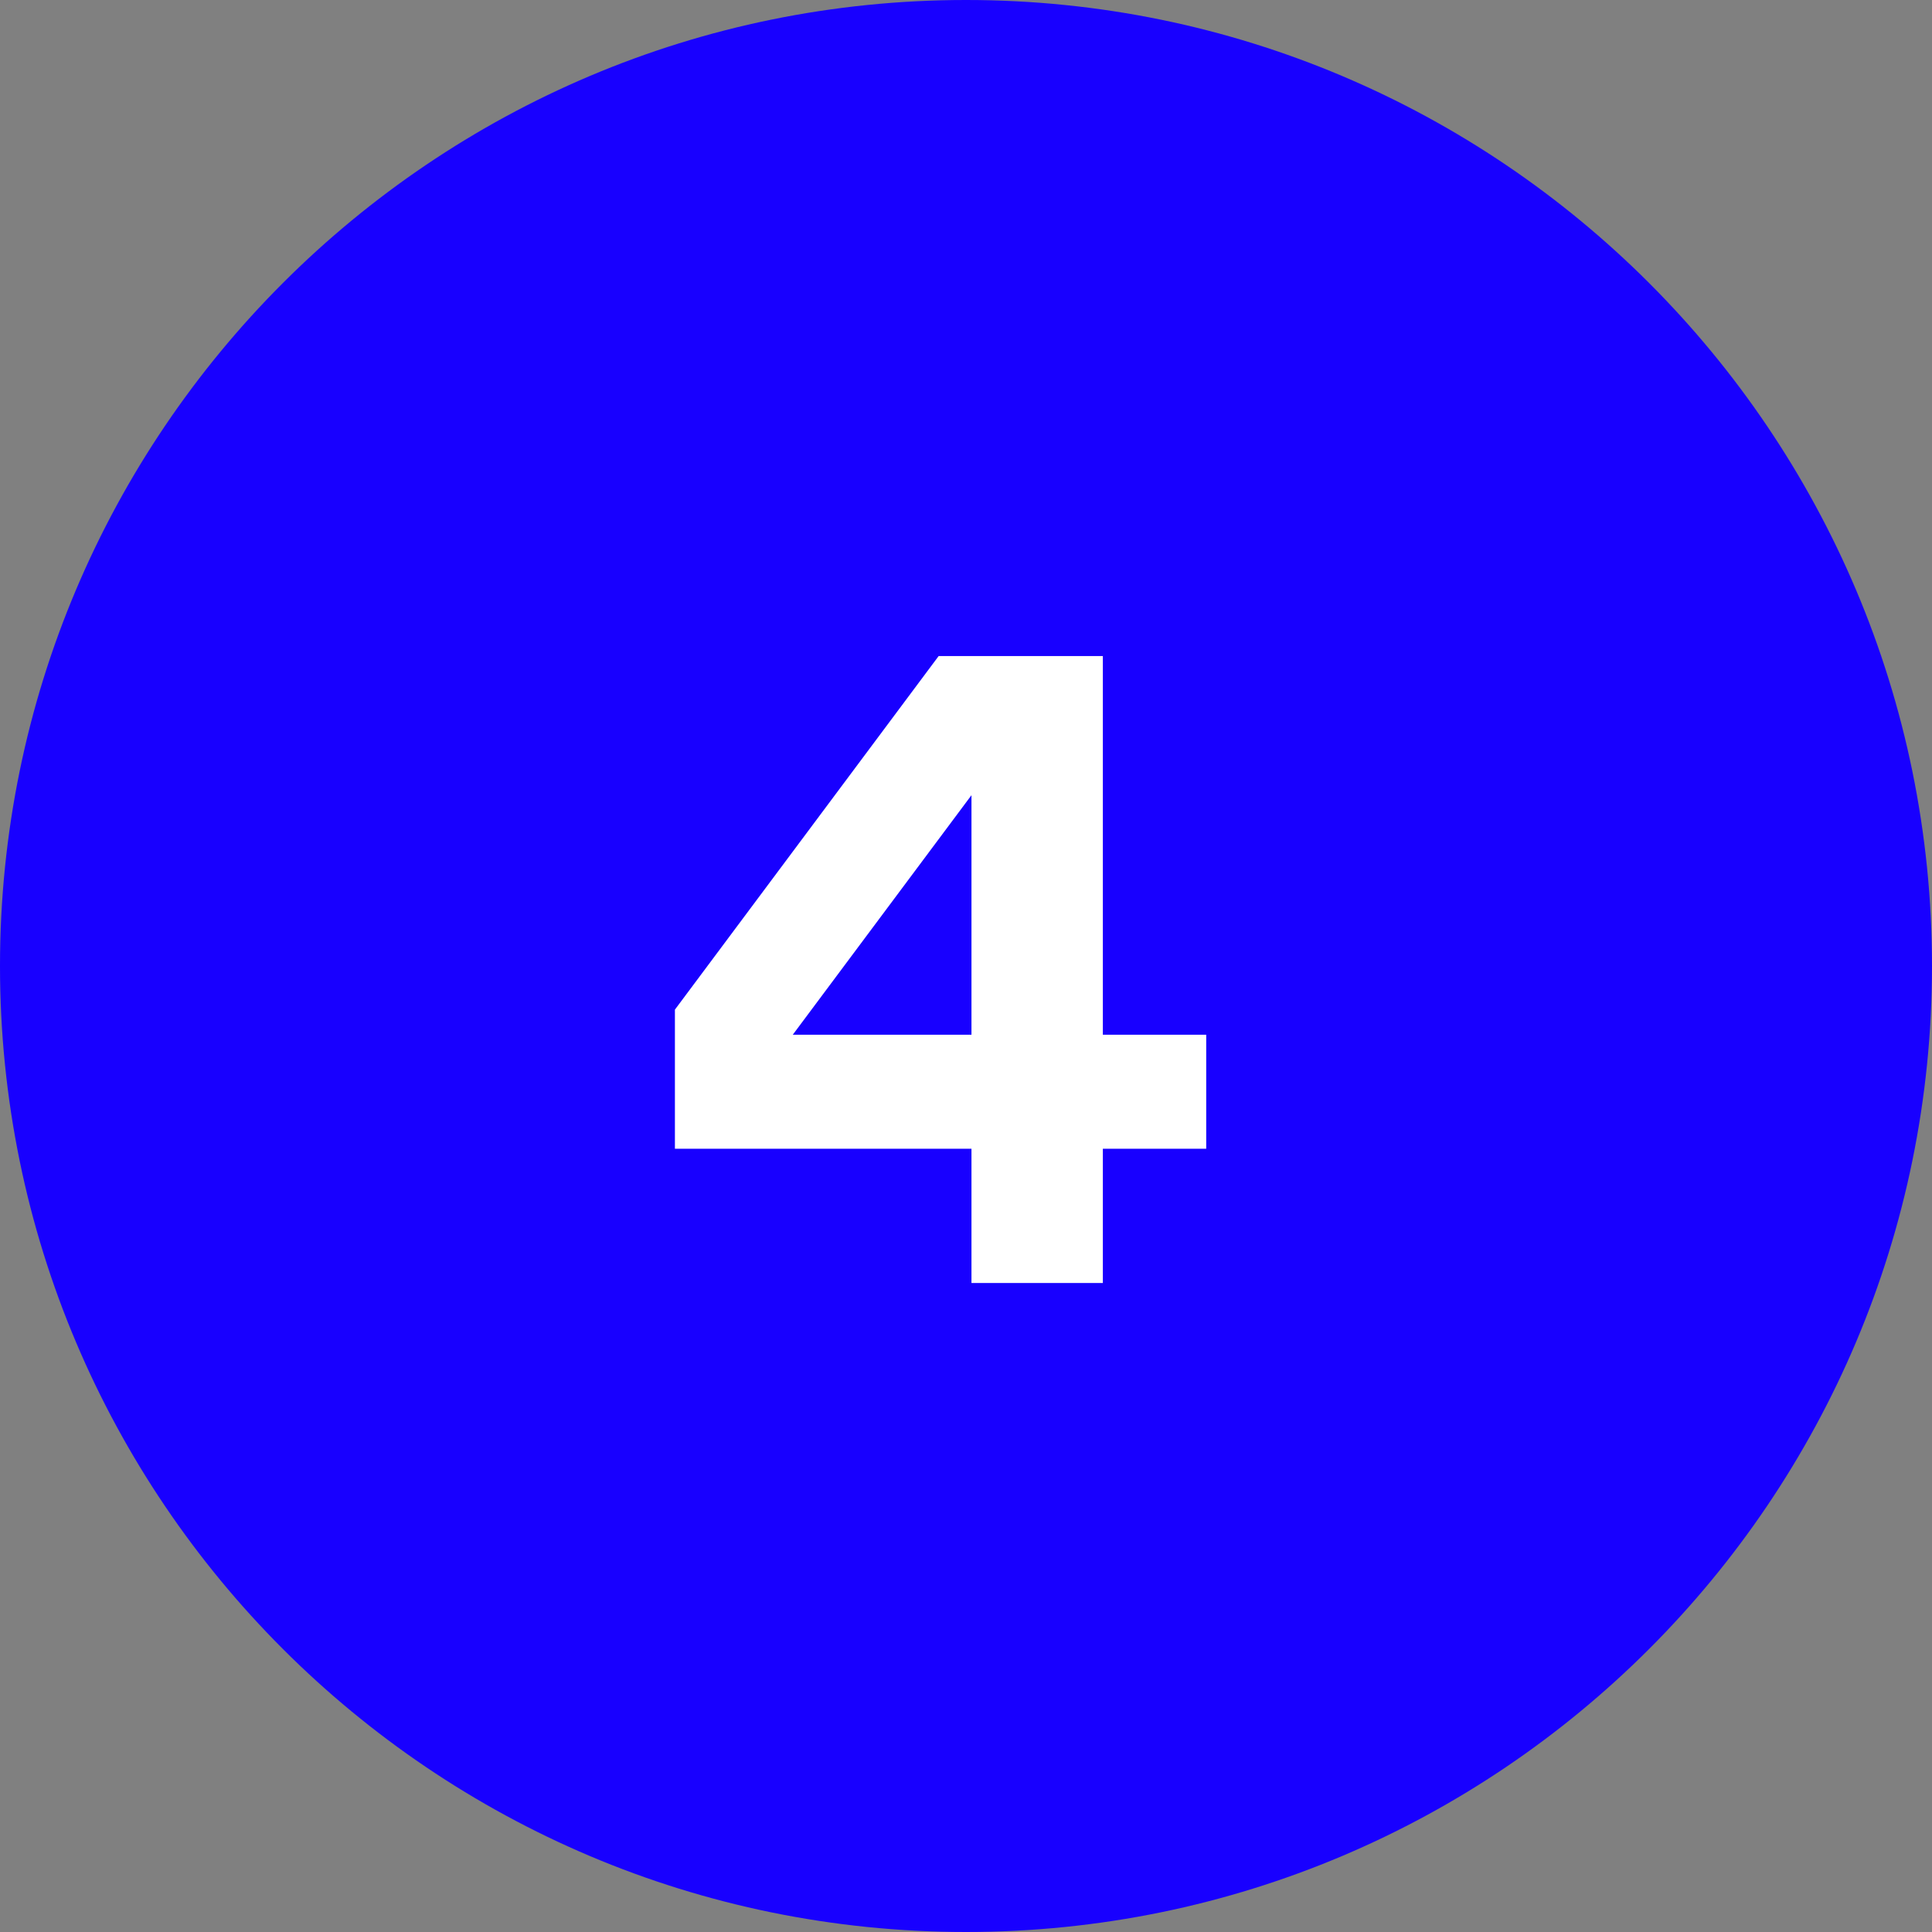 <svg width="24" height="24" viewBox="0 0 24 24" fill="none" xmlns="http://www.w3.org/2000/svg">
<rect x="0" y="0" width="24" height="24" fill="#808080" stroke="none"/>
<path fill-rule="evenodd" clip-rule="evenodd" d="M12 24C18.627 24 24 18.627 24 12C24 5.373 18.627 0 12 0C5.373 0 0 5.373 0 12C0 18.627 5.373 24 12 24Z" fill="#1800FF"/>
<path d="M8.384 12.542L11.66 8.15H13.7V12.854H14.984V14.27H13.7V15.938H12.068V14.27H8.384V12.542ZM12.068 9.878L9.848 12.854H12.068V9.878Z" fill="white"/>
</svg>
